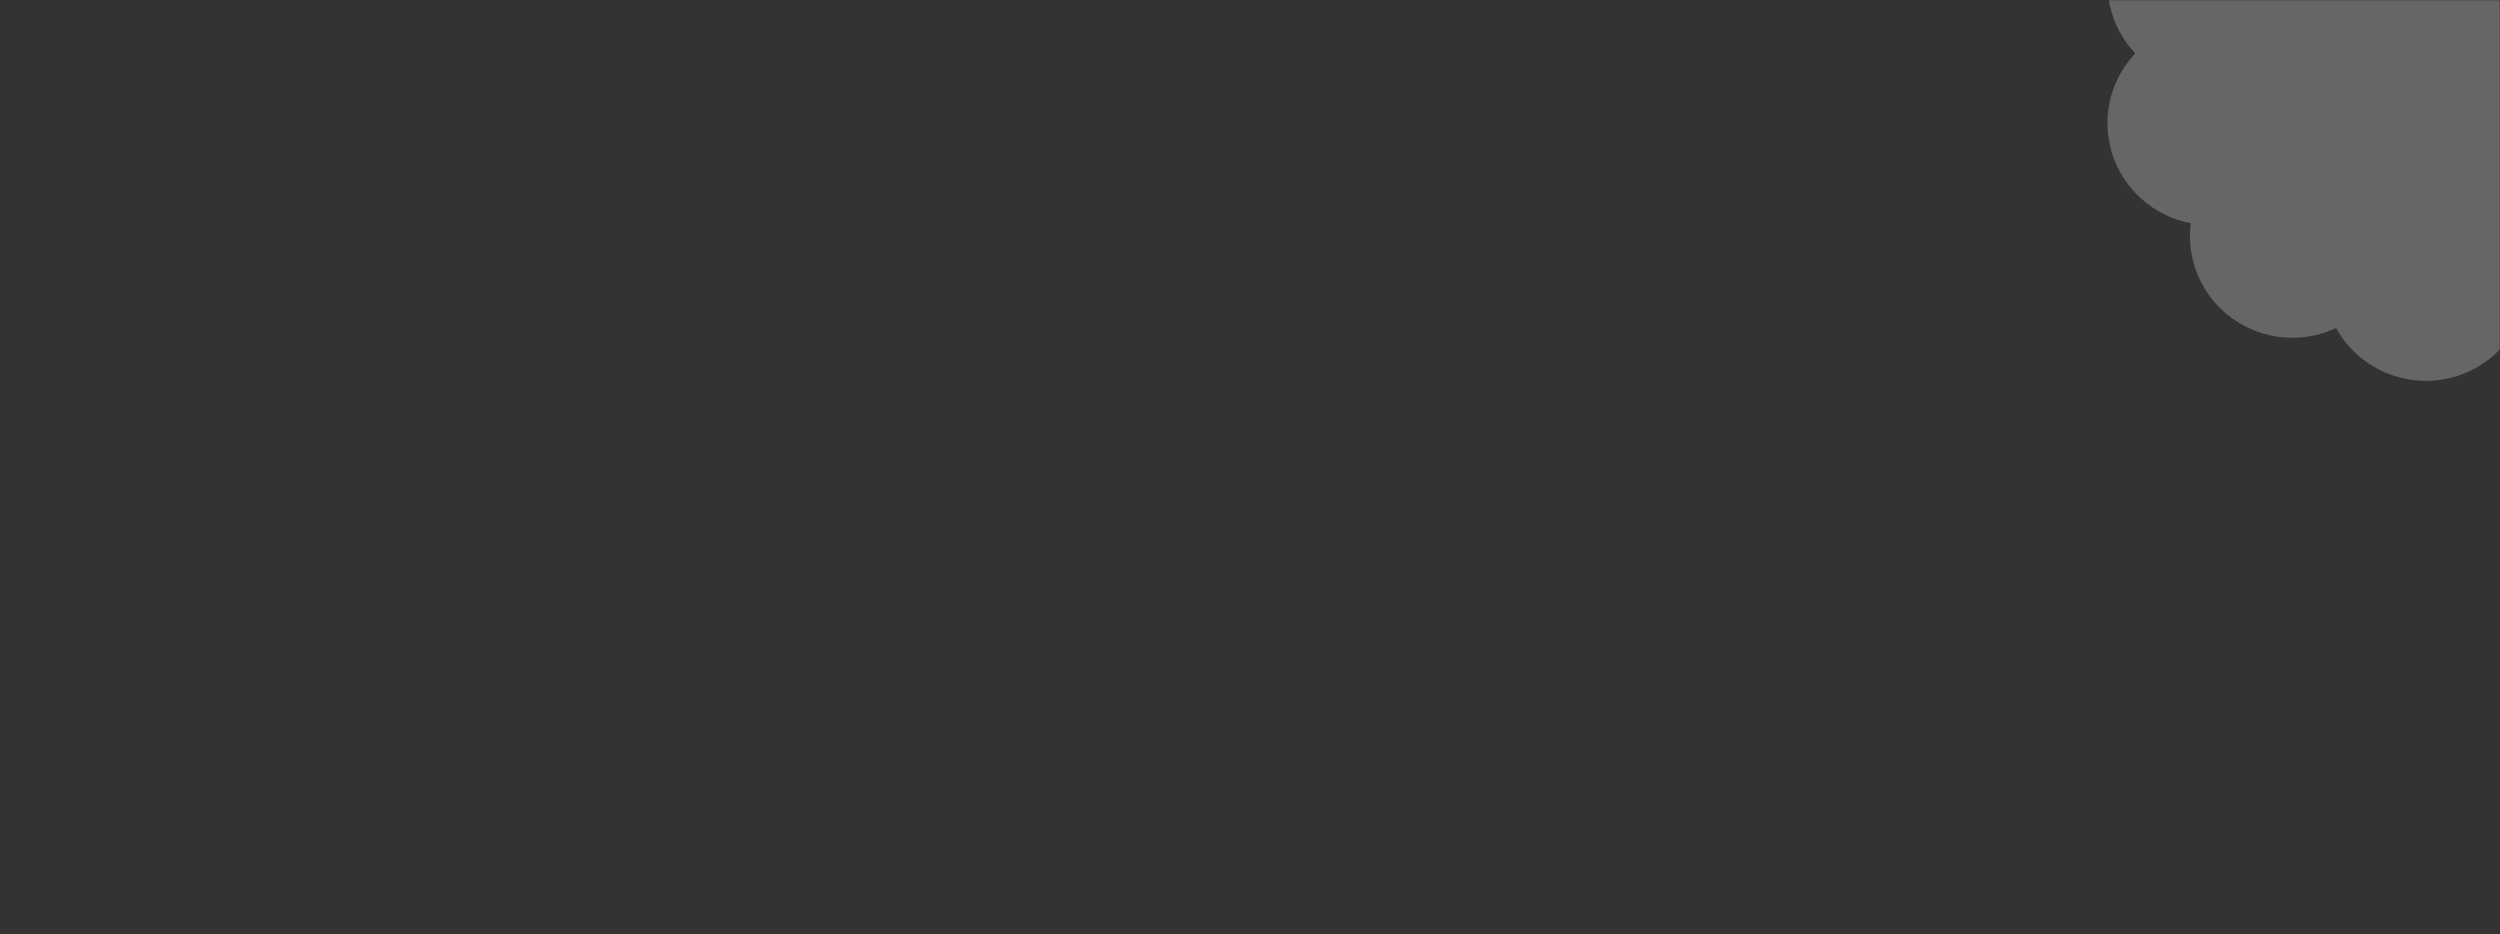 <?xml version="1.0" encoding="UTF-8"?> <svg xmlns="http://www.w3.org/2000/svg" width="1140" height="426" viewBox="0 0 1140 426" fill="none"><rect x="0" y="0" width="1140" height="426" fill="#333333" stroke="none"/><mask id="mask0_3534_5928" style="mask-type:alpha" maskUnits="userSpaceOnUse" x="0" y="0" width="1140" height="426"><rect width="1140" height="426" fill="#CFE5F6"></rect></mask><g mask="url(#mask0_3534_5928)"><path opacity="0.25" d="M1106.19 -125C1123.22 -125 1138.95 -115.757 1147.14 -100.924C1162.55 -108.129 1180.75 -106.428 1194.52 -96.481C1208.29 -86.535 1215.55 -69.87 1213.41 -53.075C1230.13 -49.911 1243.84 -37.895 1249.1 -21.805C1254.37 -5.714 1250.38 12.012 1238.71 24.343C1250.37 36.673 1254.36 54.4 1249.1 70.49C1243.84 86.581 1230.13 98.586 1213.41 101.761C1215.55 118.545 1208.3 135.22 1194.52 145.167C1180.75 155.114 1162.55 156.815 1147.14 149.61C1138.95 164.443 1123.21 173.686 1106.19 173.686C1089.18 173.686 1073.44 164.443 1065.24 149.61C1049.84 156.815 1031.64 155.114 1017.87 145.167C1004.1 135.22 996.842 118.556 998.979 101.761C982.255 98.597 968.551 86.581 963.285 70.49C958.019 54.4 962.009 36.673 973.675 24.343C962.02 12.002 958.03 -5.714 963.285 -21.816C968.551 -37.906 982.255 -49.911 998.979 -53.086C996.842 -69.87 1004.09 -86.546 1017.87 -96.492C1031.64 -106.439 1049.84 -108.14 1065.24 -100.935C1073.44 -115.757 1089.18 -125 1106.19 -125Z" fill="white"></path></g></svg> 
